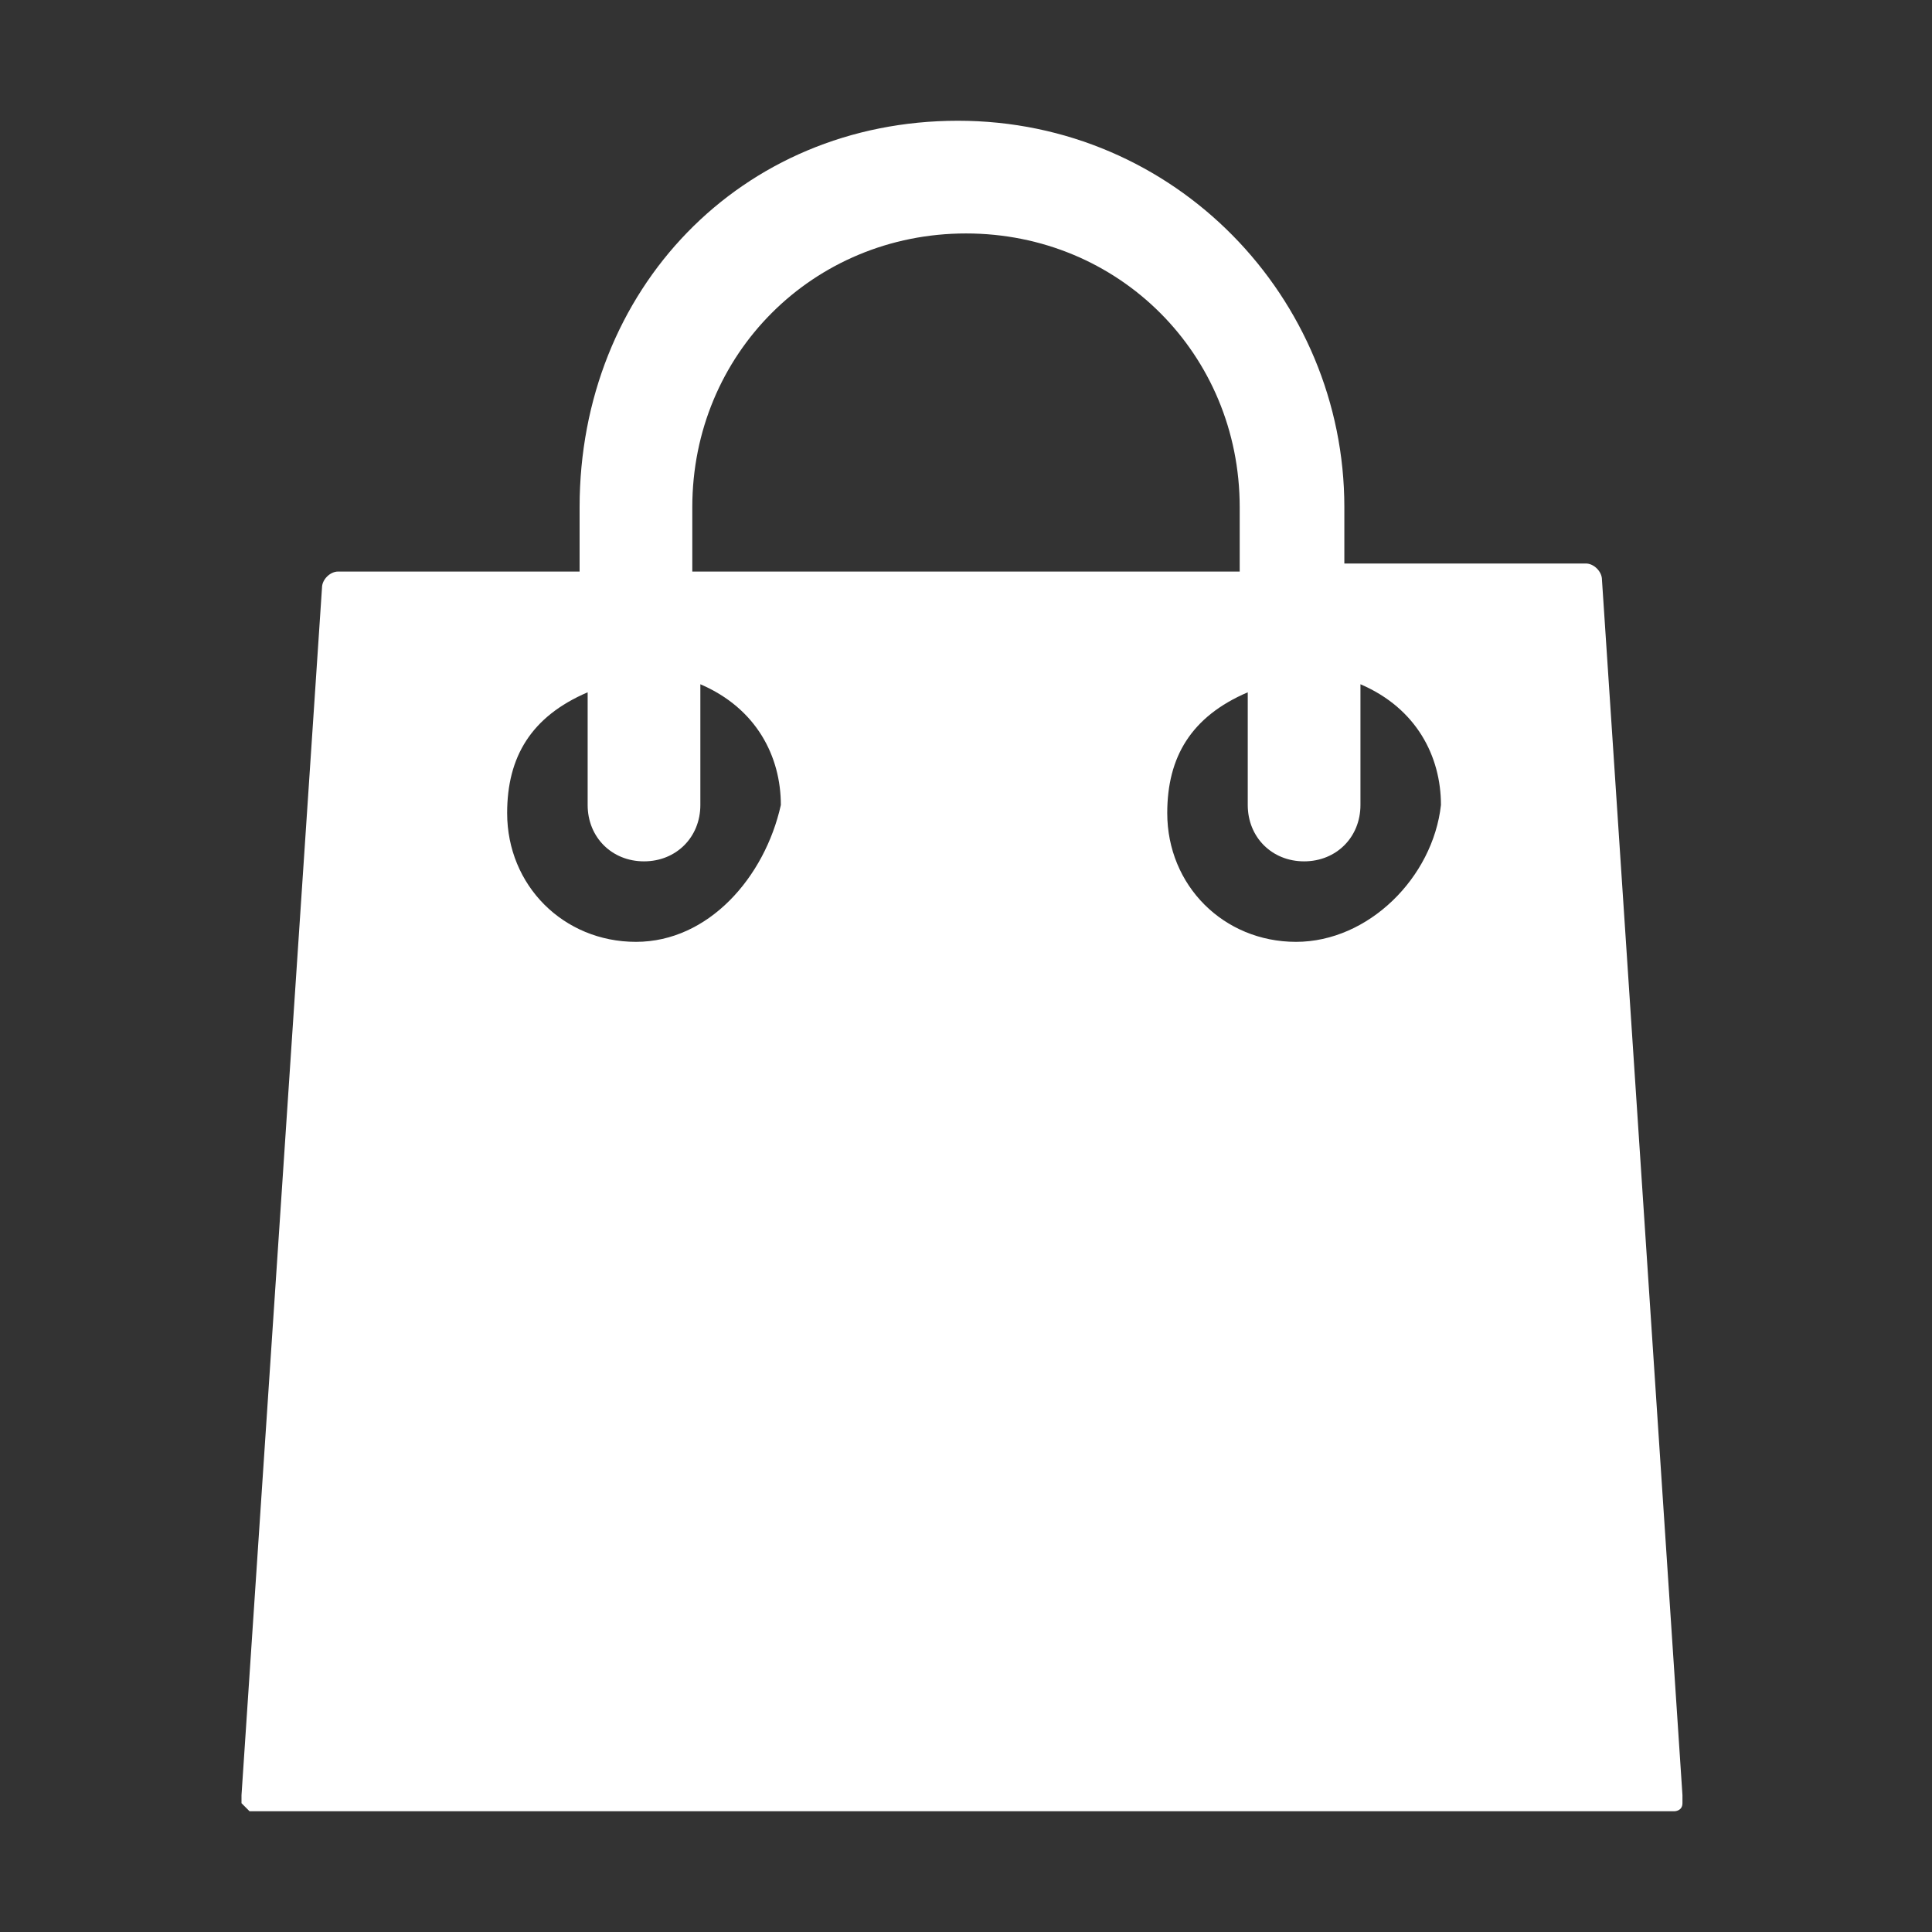 <?xml version="1.0" encoding="utf-8"?>
<!-- Generator: Adobe Illustrator 24.0.2, SVG Export Plug-In . SVG Version: 6.00 Build 0)  -->
<svg version="1.1" id="Capa_1" xmlns="http://www.w3.org/2000/svg" xmlns:xlink="http://www.w3.org/1999/xlink" x="0px" y="0px"
	 viewBox="0 0 24 24" style="enable-background:new 0 0 24 24;" xml:space="preserve">
<rect x="0" y="0" width="24" height="24" fill="#333333" stroke="none"/>
<style type="text/css">
	.st0{display:none;}
	.st1{display:inline;}
	.st2{fill:#FFFFFF;}
</style>
<g id="Capa_1_1_" class="st0">
	<g class="st1">
		<g id="shopping-cart">
			<path d="M8,18c-1.1,0-2,0.9-2,2s0.9,2,2,2s2-0.9,2-2S9.1,18,8,18z M2,2v2h2l3.6,7.6L6.2,14C6.1,14.3,6,14.7,6,15c0,1.1,0.9,2,2,2
				h12v-2H8.4c-0.1,0-0.2-0.1-0.2-0.2v-0.1L9.1,13h7.4c0.8,0,1.4-0.4,1.7-1l3.6-6.5C22,5.3,22,5.2,22,5c0-0.6-0.4-1-1-1H6.2L5.3,2H2
				z M18,18c-1.1,0-2,0.9-2,2s0.9,2,2,2s2-0.9,2-2S19.1,18,18,18z"/>
		</g>
	</g>
</g>
<g>
	<g>
		<path class="st2" d="M19.9,7.2c0-0.1-0.1-0.2-0.2-0.2h-3V6.3c0-2.6-2.1-4.8-4.8-4.8S7.2,3.6,7.2,6.3v0.8h-3C4.1,7.1,4,7.2,4,7.3
			l-1,15v0.1l0.1,0.1h17.7c0,0,0.1,0,0.1-0.1v-0.1L19.9,7.2z M8.6,6.3c0-1.9,1.5-3.4,3.4-3.4s3.4,1.5,3.4,3.4v0.8H8.6V6.3z
			 M7.9,11.7c-0.9,0-1.6-0.7-1.6-1.6c0-0.7,0.3-1.2,1-1.5V10c0,0.4,0.3,0.7,0.7,0.7s0.7-0.3,0.7-0.7V8.5c0.7,0.3,1,0.9,1,1.5
			C9.5,10.9,8.8,11.7,7.9,11.7z M16.1,11.7c-0.9,0-1.6-0.7-1.6-1.6c0-0.7,0.3-1.2,1-1.5V10c0,0.4,0.3,0.7,0.7,0.7
			c0.4,0,0.7-0.3,0.7-0.7V8.5c0.7,0.3,1,0.9,1,1.5C17.8,10.9,17,11.7,16.1,11.7z"/>
	</g>
</g>
</svg>
